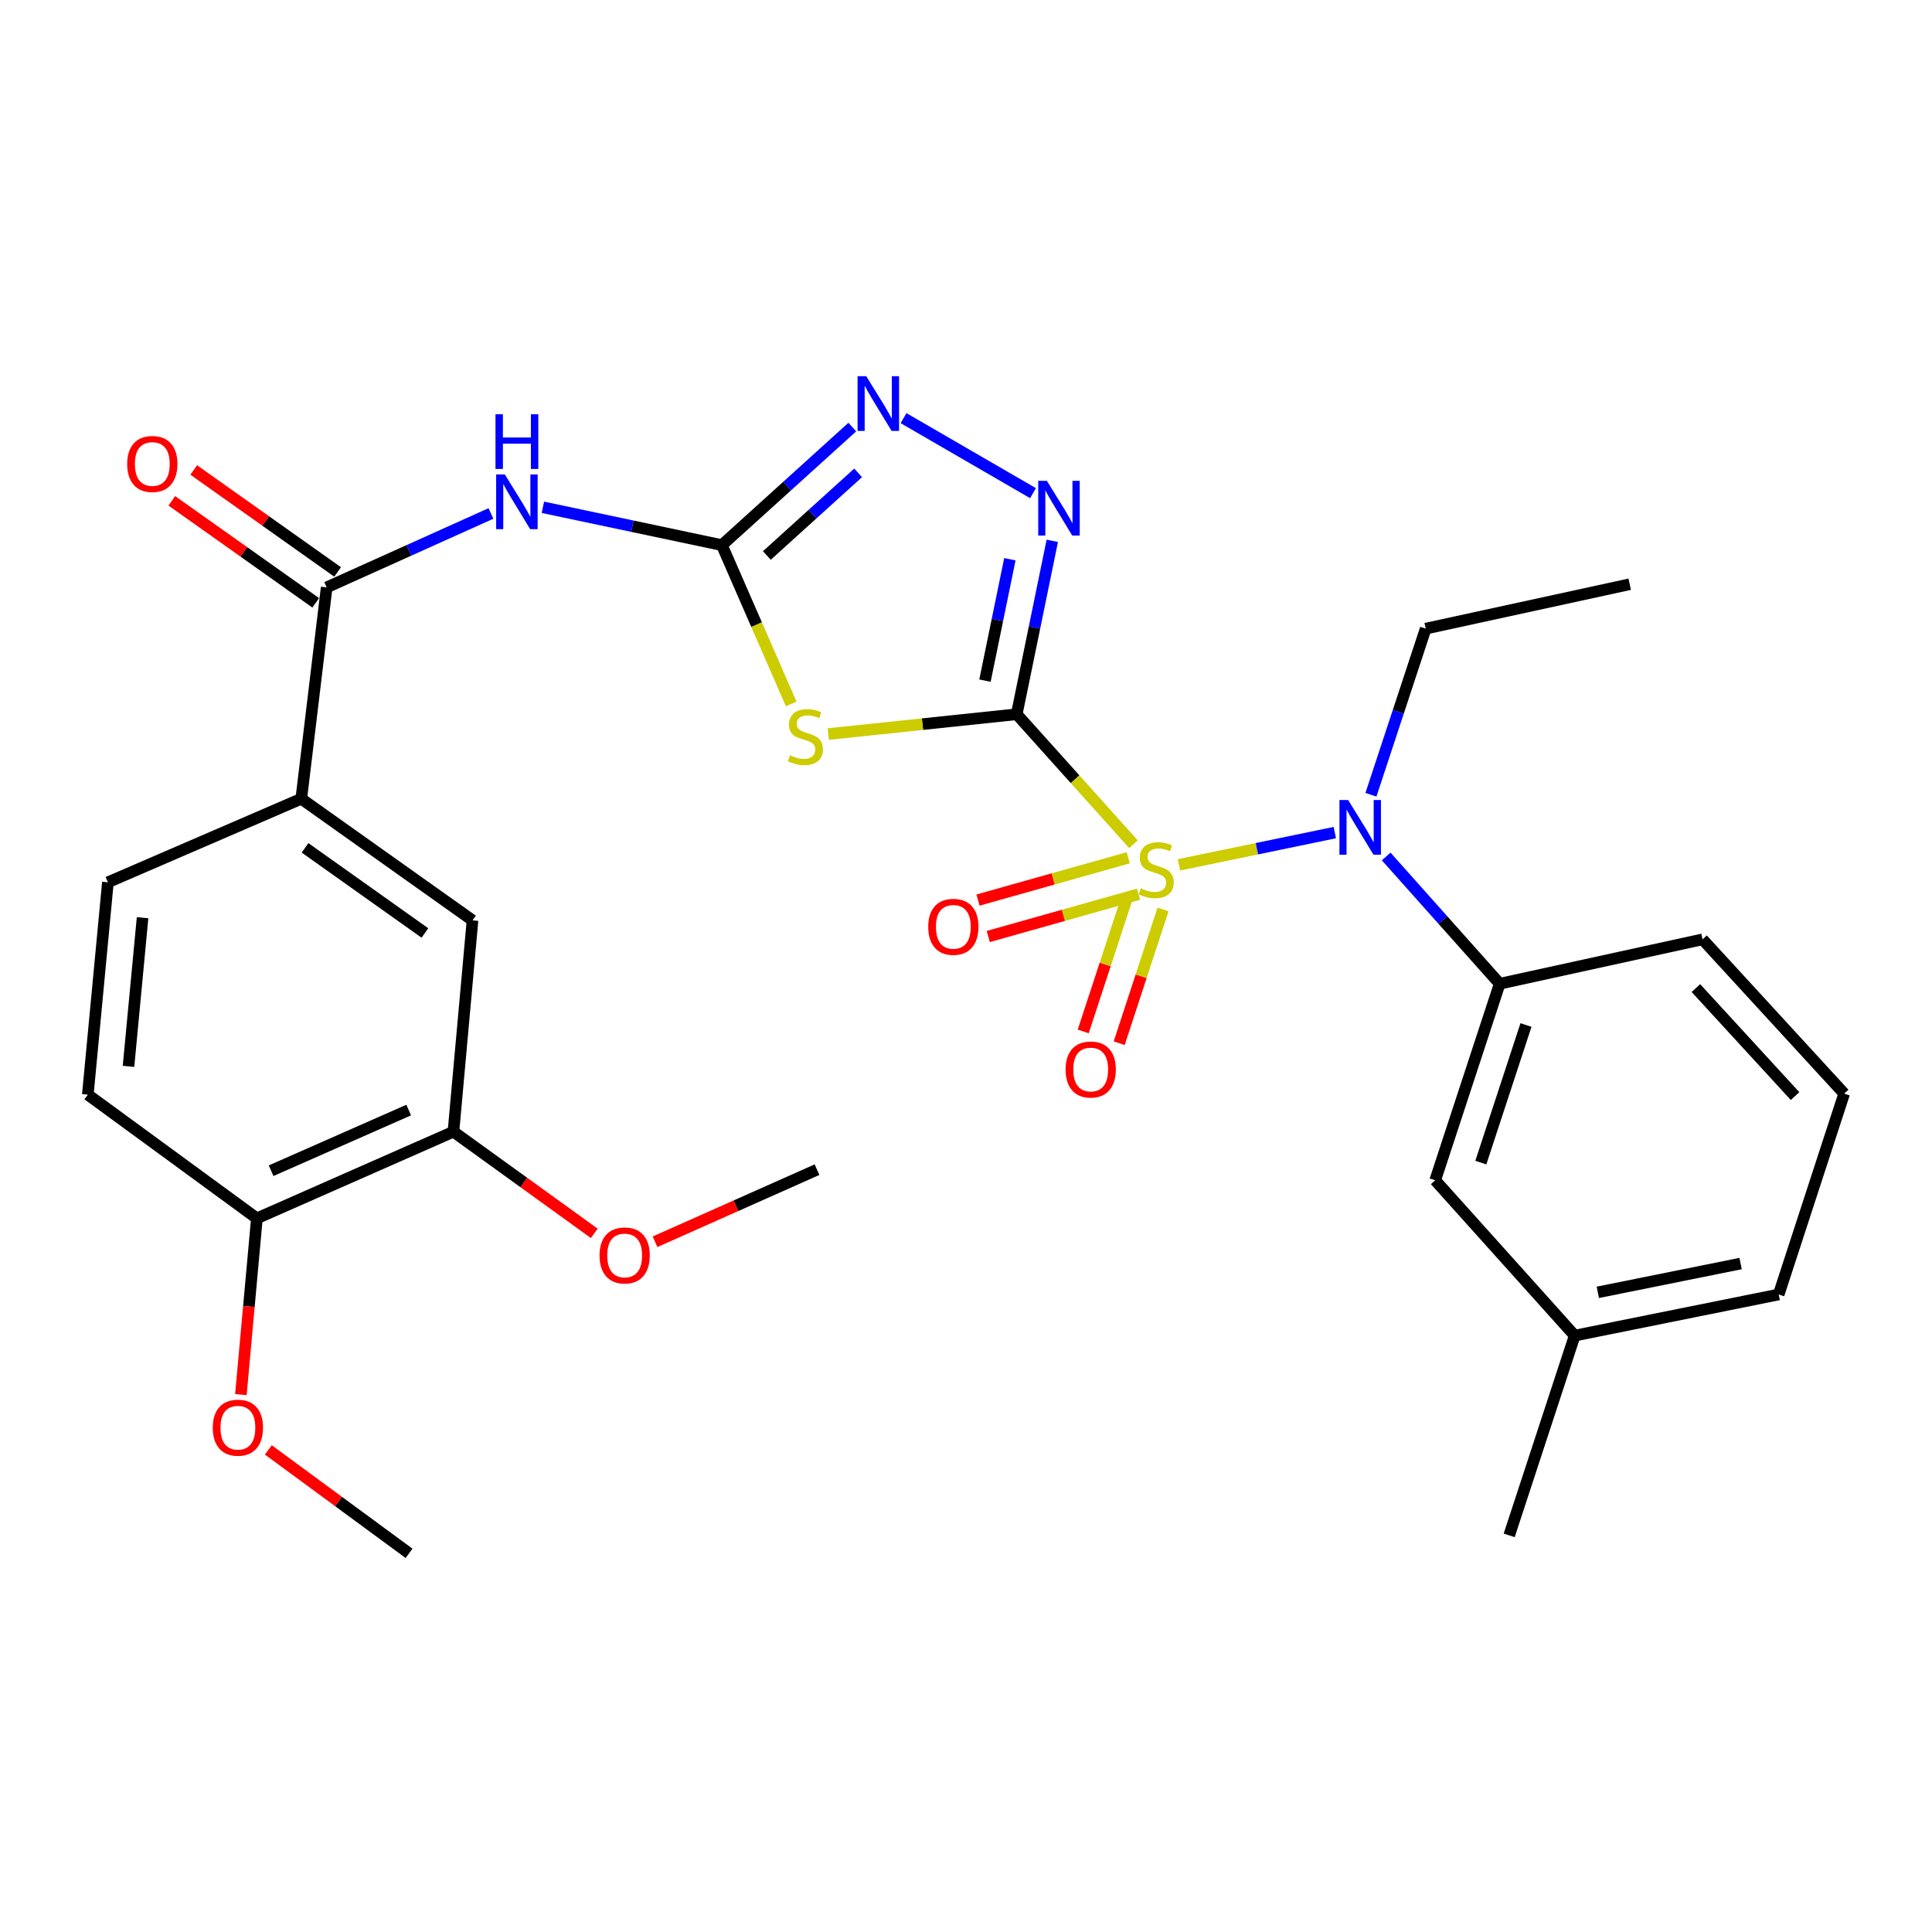 <?xml version='1.0' encoding='iso-8859-1'?>
<svg version='1.1' baseProfile='full'
              xmlns='http://www.w3.org/2000/svg'
                      xmlns:rdkit='http://www.rdkit.org/xml'
                      xmlns:xlink='http://www.w3.org/1999/xlink'
                  xml:space='preserve'
width='1000px' height='1000px' viewBox='0 0 1000 1000'>
<!-- END OF HEADER -->
<rect style='opacity:1.0;fill:#FFFFFF;stroke:none' width='1000' height='1000' x='0' y='0'> </rect>
<path class='bond-0' d='M 526.25,369.69 L 556.459,403.327' style='fill:none;fill-rule:evenodd;stroke:#000000;stroke-width:6px;stroke-linecap:butt;stroke-linejoin:miter;stroke-opacity:1' />
<path class='bond-0' d='M 556.459,403.327 L 586.668,436.965' style='fill:none;fill-rule:evenodd;stroke:#CCCC00;stroke-width:6px;stroke-linecap:butt;stroke-linejoin:miter;stroke-opacity:1' />
<path class='bond-1' d='M 526.25,369.69 L 477.472,374.819' style='fill:none;fill-rule:evenodd;stroke:#000000;stroke-width:6px;stroke-linecap:butt;stroke-linejoin:miter;stroke-opacity:1' />
<path class='bond-1' d='M 477.472,374.819 L 428.693,379.949' style='fill:none;fill-rule:evenodd;stroke:#CCCC00;stroke-width:6px;stroke-linecap:butt;stroke-linejoin:miter;stroke-opacity:1' />
<path class='bond-3' d='M 526.25,369.69 L 535.456,324.808' style='fill:none;fill-rule:evenodd;stroke:#000000;stroke-width:6px;stroke-linecap:butt;stroke-linejoin:miter;stroke-opacity:1' />
<path class='bond-3' d='M 535.456,324.808 L 544.662,279.927' style='fill:none;fill-rule:evenodd;stroke:#0000FF;stroke-width:6px;stroke-linecap:butt;stroke-linejoin:miter;stroke-opacity:1' />
<path class='bond-3' d='M 509.822,352.289 L 516.266,320.872' style='fill:none;fill-rule:evenodd;stroke:#000000;stroke-width:6px;stroke-linecap:butt;stroke-linejoin:miter;stroke-opacity:1' />
<path class='bond-3' d='M 516.266,320.872 L 522.711,289.455' style='fill:none;fill-rule:evenodd;stroke:#0000FF;stroke-width:6px;stroke-linecap:butt;stroke-linejoin:miter;stroke-opacity:1' />
<path class='bond-4' d='M 610.225,447.646 L 650.563,439.297' style='fill:none;fill-rule:evenodd;stroke:#CCCC00;stroke-width:6px;stroke-linecap:butt;stroke-linejoin:miter;stroke-opacity:1' />
<path class='bond-4' d='M 650.563,439.297 L 690.902,430.949' style='fill:none;fill-rule:evenodd;stroke:#0000FF;stroke-width:6px;stroke-linecap:butt;stroke-linejoin:miter;stroke-opacity:1' />
<path class='bond-10' d='M 583.988,443.979 L 545.101,454.926' style='fill:none;fill-rule:evenodd;stroke:#CCCC00;stroke-width:6px;stroke-linecap:butt;stroke-linejoin:miter;stroke-opacity:1' />
<path class='bond-10' d='M 545.101,454.926 L 506.215,465.873' style='fill:none;fill-rule:evenodd;stroke:#FF0000;stroke-width:6px;stroke-linecap:butt;stroke-linejoin:miter;stroke-opacity:1' />
<path class='bond-10' d='M 589.296,462.836 L 550.409,473.783' style='fill:none;fill-rule:evenodd;stroke:#CCCC00;stroke-width:6px;stroke-linecap:butt;stroke-linejoin:miter;stroke-opacity:1' />
<path class='bond-10' d='M 550.409,473.783 L 511.523,484.729' style='fill:none;fill-rule:evenodd;stroke:#FF0000;stroke-width:6px;stroke-linecap:butt;stroke-linejoin:miter;stroke-opacity:1' />
<path class='bond-11' d='M 583.372,464.633 L 572.023,499.25' style='fill:none;fill-rule:evenodd;stroke:#CCCC00;stroke-width:6px;stroke-linecap:butt;stroke-linejoin:miter;stroke-opacity:1' />
<path class='bond-11' d='M 572.023,499.25 L 560.675,533.866' style='fill:none;fill-rule:evenodd;stroke:#FF0000;stroke-width:6px;stroke-linecap:butt;stroke-linejoin:miter;stroke-opacity:1' />
<path class='bond-11' d='M 601.986,470.735 L 590.638,505.352' style='fill:none;fill-rule:evenodd;stroke:#CCCC00;stroke-width:6px;stroke-linecap:butt;stroke-linejoin:miter;stroke-opacity:1' />
<path class='bond-11' d='M 590.638,505.352 L 579.29,539.969' style='fill:none;fill-rule:evenodd;stroke:#FF0000;stroke-width:6px;stroke-linecap:butt;stroke-linejoin:miter;stroke-opacity:1' />
<path class='bond-2' d='M 409.523,364.372 L 391.585,323.264' style='fill:none;fill-rule:evenodd;stroke:#CCCC00;stroke-width:6px;stroke-linecap:butt;stroke-linejoin:miter;stroke-opacity:1' />
<path class='bond-2' d='M 391.585,323.264 L 373.647,282.157' style='fill:none;fill-rule:evenodd;stroke:#000000;stroke-width:6px;stroke-linecap:butt;stroke-linejoin:miter;stroke-opacity:1' />
<path class='bond-5' d='M 373.647,282.157 L 327.322,272.363' style='fill:none;fill-rule:evenodd;stroke:#000000;stroke-width:6px;stroke-linecap:butt;stroke-linejoin:miter;stroke-opacity:1' />
<path class='bond-5' d='M 327.322,272.363 L 280.998,262.57' style='fill:none;fill-rule:evenodd;stroke:#0000FF;stroke-width:6px;stroke-linecap:butt;stroke-linejoin:miter;stroke-opacity:1' />
<path class='bond-30' d='M 373.647,282.157 L 407.397,251.609' style='fill:none;fill-rule:evenodd;stroke:#000000;stroke-width:6px;stroke-linecap:butt;stroke-linejoin:miter;stroke-opacity:1' />
<path class='bond-30' d='M 407.397,251.609 L 441.147,221.061' style='fill:none;fill-rule:evenodd;stroke:#0000FF;stroke-width:6px;stroke-linecap:butt;stroke-linejoin:miter;stroke-opacity:1' />
<path class='bond-30' d='M 396.917,287.516 L 420.543,266.133' style='fill:none;fill-rule:evenodd;stroke:#000000;stroke-width:6px;stroke-linecap:butt;stroke-linejoin:miter;stroke-opacity:1' />
<path class='bond-30' d='M 420.543,266.133 L 444.168,244.75' style='fill:none;fill-rule:evenodd;stroke:#0000FF;stroke-width:6px;stroke-linecap:butt;stroke-linejoin:miter;stroke-opacity:1' />
<path class='bond-6' d='M 534.684,255.258 L 467.671,216.432' style='fill:none;fill-rule:evenodd;stroke:#0000FF;stroke-width:6px;stroke-linecap:butt;stroke-linejoin:miter;stroke-opacity:1' />
<path class='bond-8' d='M 717.489,443.312 L 746.862,476.245' style='fill:none;fill-rule:evenodd;stroke:#0000FF;stroke-width:6px;stroke-linecap:butt;stroke-linejoin:miter;stroke-opacity:1' />
<path class='bond-8' d='M 746.862,476.245 L 776.236,509.179' style='fill:none;fill-rule:evenodd;stroke:#000000;stroke-width:6px;stroke-linecap:butt;stroke-linejoin:miter;stroke-opacity:1' />
<path class='bond-21' d='M 709.597,411.363 L 723.768,368.374' style='fill:none;fill-rule:evenodd;stroke:#0000FF;stroke-width:6px;stroke-linecap:butt;stroke-linejoin:miter;stroke-opacity:1' />
<path class='bond-21' d='M 723.768,368.374 L 737.938,325.384' style='fill:none;fill-rule:evenodd;stroke:#000000;stroke-width:6px;stroke-linecap:butt;stroke-linejoin:miter;stroke-opacity:1' />
<path class='bond-7' d='M 254.108,265.774 L 211.597,284.903' style='fill:none;fill-rule:evenodd;stroke:#0000FF;stroke-width:6px;stroke-linecap:butt;stroke-linejoin:miter;stroke-opacity:1' />
<path class='bond-7' d='M 211.597,284.903 L 169.087,304.032' style='fill:none;fill-rule:evenodd;stroke:#000000;stroke-width:6px;stroke-linecap:butt;stroke-linejoin:miter;stroke-opacity:1' />
<path class='bond-9' d='M 169.087,304.032 L 155.94,413.429' style='fill:none;fill-rule:evenodd;stroke:#000000;stroke-width:6px;stroke-linecap:butt;stroke-linejoin:miter;stroke-opacity:1' />
<path class='bond-14' d='M 174.75,296.04 L 137.506,269.646' style='fill:none;fill-rule:evenodd;stroke:#000000;stroke-width:6px;stroke-linecap:butt;stroke-linejoin:miter;stroke-opacity:1' />
<path class='bond-14' d='M 137.506,269.646 L 100.262,243.252' style='fill:none;fill-rule:evenodd;stroke:#FF0000;stroke-width:6px;stroke-linecap:butt;stroke-linejoin:miter;stroke-opacity:1' />
<path class='bond-14' d='M 163.424,312.023 L 126.179,285.629' style='fill:none;fill-rule:evenodd;stroke:#000000;stroke-width:6px;stroke-linecap:butt;stroke-linejoin:miter;stroke-opacity:1' />
<path class='bond-14' d='M 126.179,285.629 L 88.935,259.235' style='fill:none;fill-rule:evenodd;stroke:#FF0000;stroke-width:6px;stroke-linecap:butt;stroke-linejoin:miter;stroke-opacity:1' />
<path class='bond-16' d='M 776.236,509.179 L 742.857,610.915' style='fill:none;fill-rule:evenodd;stroke:#000000;stroke-width:6px;stroke-linecap:butt;stroke-linejoin:miter;stroke-opacity:1' />
<path class='bond-16' d='M 789.843,530.546 L 766.478,601.761' style='fill:none;fill-rule:evenodd;stroke:#000000;stroke-width:6px;stroke-linecap:butt;stroke-linejoin:miter;stroke-opacity:1' />
<path class='bond-23' d='M 776.236,509.179 L 881.237,486.205' style='fill:none;fill-rule:evenodd;stroke:#000000;stroke-width:6px;stroke-linecap:butt;stroke-linejoin:miter;stroke-opacity:1' />
<path class='bond-12' d='M 155.94,413.429 L 244.573,476.377' style='fill:none;fill-rule:evenodd;stroke:#000000;stroke-width:6px;stroke-linecap:butt;stroke-linejoin:miter;stroke-opacity:1' />
<path class='bond-12' d='M 157.892,438.843 L 219.935,482.906' style='fill:none;fill-rule:evenodd;stroke:#000000;stroke-width:6px;stroke-linecap:butt;stroke-linejoin:miter;stroke-opacity:1' />
<path class='bond-17' d='M 155.94,413.429 L 55.848,456.679' style='fill:none;fill-rule:evenodd;stroke:#000000;stroke-width:6px;stroke-linecap:butt;stroke-linejoin:miter;stroke-opacity:1' />
<path class='bond-13' d='M 244.573,476.377 L 234.702,585.764' style='fill:none;fill-rule:evenodd;stroke:#000000;stroke-width:6px;stroke-linecap:butt;stroke-linejoin:miter;stroke-opacity:1' />
<path class='bond-20' d='M 234.702,585.764 L 271.146,612.071' style='fill:none;fill-rule:evenodd;stroke:#000000;stroke-width:6px;stroke-linecap:butt;stroke-linejoin:miter;stroke-opacity:1' />
<path class='bond-20' d='M 271.146,612.071 L 307.591,638.378' style='fill:none;fill-rule:evenodd;stroke:#FF0000;stroke-width:6px;stroke-linecap:butt;stroke-linejoin:miter;stroke-opacity:1' />
<path class='bond-32' d='M 234.702,585.764 L 132.966,630.613' style='fill:none;fill-rule:evenodd;stroke:#000000;stroke-width:6px;stroke-linecap:butt;stroke-linejoin:miter;stroke-opacity:1' />
<path class='bond-32' d='M 211.539,574.566 L 140.324,605.96' style='fill:none;fill-rule:evenodd;stroke:#000000;stroke-width:6px;stroke-linecap:butt;stroke-linejoin:miter;stroke-opacity:1' />
<path class='bond-15' d='M 132.966,630.613 L 45.455,566.588' style='fill:none;fill-rule:evenodd;stroke:#000000;stroke-width:6px;stroke-linecap:butt;stroke-linejoin:miter;stroke-opacity:1' />
<path class='bond-22' d='M 132.966,630.613 L 128.825,676.232' style='fill:none;fill-rule:evenodd;stroke:#000000;stroke-width:6px;stroke-linecap:butt;stroke-linejoin:miter;stroke-opacity:1' />
<path class='bond-22' d='M 128.825,676.232 L 124.685,721.851' style='fill:none;fill-rule:evenodd;stroke:#FF0000;stroke-width:6px;stroke-linecap:butt;stroke-linejoin:miter;stroke-opacity:1' />
<path class='bond-19' d='M 742.857,610.915 L 815.056,691.308' style='fill:none;fill-rule:evenodd;stroke:#000000;stroke-width:6px;stroke-linecap:butt;stroke-linejoin:miter;stroke-opacity:1' />
<path class='bond-18' d='M 55.848,456.679 L 45.455,566.588' style='fill:none;fill-rule:evenodd;stroke:#000000;stroke-width:6px;stroke-linecap:butt;stroke-linejoin:miter;stroke-opacity:1' />
<path class='bond-18' d='M 73.792,475.009 L 66.516,551.945' style='fill:none;fill-rule:evenodd;stroke:#000000;stroke-width:6px;stroke-linecap:butt;stroke-linejoin:miter;stroke-opacity:1' />
<path class='bond-26' d='M 815.056,691.308 L 781.155,794.709' style='fill:none;fill-rule:evenodd;stroke:#000000;stroke-width:6px;stroke-linecap:butt;stroke-linejoin:miter;stroke-opacity:1' />
<path class='bond-31' d='M 815.056,691.308 L 920.644,670.021' style='fill:none;fill-rule:evenodd;stroke:#000000;stroke-width:6px;stroke-linecap:butt;stroke-linejoin:miter;stroke-opacity:1' />
<path class='bond-31' d='M 827.023,668.912 L 900.935,654.011' style='fill:none;fill-rule:evenodd;stroke:#000000;stroke-width:6px;stroke-linecap:butt;stroke-linejoin:miter;stroke-opacity:1' />
<path class='bond-27' d='M 339.047,642.735 L 380.965,624.077' style='fill:none;fill-rule:evenodd;stroke:#FF0000;stroke-width:6px;stroke-linecap:butt;stroke-linejoin:miter;stroke-opacity:1' />
<path class='bond-27' d='M 380.965,624.077 L 422.882,605.419' style='fill:none;fill-rule:evenodd;stroke:#000000;stroke-width:6px;stroke-linecap:butt;stroke-linejoin:miter;stroke-opacity:1' />
<path class='bond-29' d='M 737.938,325.384 L 843.526,302.399' style='fill:none;fill-rule:evenodd;stroke:#000000;stroke-width:6px;stroke-linecap:butt;stroke-linejoin:miter;stroke-opacity:1' />
<path class='bond-28' d='M 138.887,750.465 L 175.307,777.234' style='fill:none;fill-rule:evenodd;stroke:#FF0000;stroke-width:6px;stroke-linecap:butt;stroke-linejoin:miter;stroke-opacity:1' />
<path class='bond-28' d='M 175.307,777.234 L 211.727,804.003' style='fill:none;fill-rule:evenodd;stroke:#000000;stroke-width:6px;stroke-linecap:butt;stroke-linejoin:miter;stroke-opacity:1' />
<path class='bond-24' d='M 881.237,486.205 L 954.545,566.065' style='fill:none;fill-rule:evenodd;stroke:#000000;stroke-width:6px;stroke-linecap:butt;stroke-linejoin:miter;stroke-opacity:1' />
<path class='bond-24' d='M 877.802,511.431 L 929.118,567.333' style='fill:none;fill-rule:evenodd;stroke:#000000;stroke-width:6px;stroke-linecap:butt;stroke-linejoin:miter;stroke-opacity:1' />
<path class='bond-25' d='M 954.545,566.065 L 920.644,670.021' style='fill:none;fill-rule:evenodd;stroke:#000000;stroke-width:6px;stroke-linecap:butt;stroke-linejoin:miter;stroke-opacity:1' />
<path  class='atom-1' d='M 590.449 459.803
Q 590.769 459.923, 592.089 460.483
Q 593.409 461.043, 594.849 461.403
Q 596.329 461.723, 597.769 461.723
Q 600.449 461.723, 602.009 460.443
Q 603.569 459.123, 603.569 456.843
Q 603.569 455.283, 602.769 454.323
Q 602.009 453.363, 600.809 452.843
Q 599.609 452.323, 597.609 451.723
Q 595.089 450.963, 593.569 450.243
Q 592.089 449.523, 591.009 448.003
Q 589.969 446.483, 589.969 443.923
Q 589.969 440.363, 592.369 438.163
Q 594.809 435.963, 599.609 435.963
Q 602.889 435.963, 606.609 437.523
L 605.689 440.603
Q 602.289 439.203, 599.729 439.203
Q 596.969 439.203, 595.449 440.363
Q 593.929 441.483, 593.969 443.443
Q 593.969 444.963, 594.729 445.883
Q 595.529 446.803, 596.649 447.323
Q 597.809 447.843, 599.729 448.443
Q 602.289 449.243, 603.809 450.043
Q 605.329 450.843, 606.409 452.483
Q 607.529 454.083, 607.529 456.843
Q 607.529 460.763, 604.889 462.883
Q 602.289 464.963, 597.929 464.963
Q 595.409 464.963, 593.489 464.403
Q 591.609 463.883, 589.369 462.963
L 590.449 459.803
' fill='#CCCC00'/>
<path  class='atom-2' d='M 408.864 390.913
Q 409.184 391.033, 410.504 391.593
Q 411.824 392.153, 413.264 392.513
Q 414.744 392.833, 416.184 392.833
Q 418.864 392.833, 420.424 391.553
Q 421.984 390.233, 421.984 387.953
Q 421.984 386.393, 421.184 385.433
Q 420.424 384.473, 419.224 383.953
Q 418.024 383.433, 416.024 382.833
Q 413.504 382.073, 411.984 381.353
Q 410.504 380.633, 409.424 379.113
Q 408.384 377.593, 408.384 375.033
Q 408.384 371.473, 410.784 369.273
Q 413.224 367.073, 418.024 367.073
Q 421.304 367.073, 425.024 368.633
L 424.104 371.713
Q 420.704 370.313, 418.144 370.313
Q 415.384 370.313, 413.864 371.473
Q 412.344 372.593, 412.384 374.553
Q 412.384 376.073, 413.144 376.993
Q 413.944 377.913, 415.064 378.433
Q 416.224 378.953, 418.144 379.553
Q 420.704 380.353, 422.224 381.153
Q 423.744 381.953, 424.824 383.593
Q 425.944 385.193, 425.944 387.953
Q 425.944 391.873, 423.304 393.993
Q 420.704 396.073, 416.344 396.073
Q 413.824 396.073, 411.904 395.513
Q 410.024 394.993, 407.784 394.073
L 408.864 390.913
' fill='#CCCC00'/>
<path  class='atom-4' d='M 541.865 248.886
L 551.145 263.886
Q 552.065 265.366, 553.545 268.046
Q 555.025 270.726, 555.105 270.886
L 555.105 248.886
L 558.865 248.886
L 558.865 277.206
L 554.985 277.206
L 545.025 260.806
Q 543.865 258.886, 542.625 256.686
Q 541.425 254.486, 541.065 253.806
L 541.065 277.206
L 537.385 277.206
L 537.385 248.886
L 541.865 248.886
' fill='#0000FF'/>
<path  class='atom-5' d='M 697.777 414.07
L 707.057 429.07
Q 707.977 430.55, 709.457 433.23
Q 710.937 435.91, 711.017 436.07
L 711.017 414.07
L 714.777 414.07
L 714.777 442.39
L 710.897 442.39
L 700.937 425.99
Q 699.777 424.07, 698.537 421.87
Q 697.337 419.67, 696.977 418.99
L 696.977 442.39
L 693.297 442.39
L 693.297 414.07
L 697.777 414.07
' fill='#0000FF'/>
<path  class='atom-6' d='M 261.287 245.566
L 270.567 260.566
Q 271.487 262.046, 272.967 264.726
Q 274.447 267.406, 274.527 267.566
L 274.527 245.566
L 278.287 245.566
L 278.287 273.886
L 274.407 273.886
L 264.447 257.486
Q 263.287 255.566, 262.047 253.366
Q 260.847 251.166, 260.487 250.486
L 260.487 273.886
L 256.807 273.886
L 256.807 245.566
L 261.287 245.566
' fill='#0000FF'/>
<path  class='atom-6' d='M 256.467 214.414
L 260.307 214.414
L 260.307 226.454
L 274.787 226.454
L 274.787 214.414
L 278.627 214.414
L 278.627 242.734
L 274.787 242.734
L 274.787 229.654
L 260.307 229.654
L 260.307 242.734
L 256.467 242.734
L 256.467 214.414
' fill='#0000FF'/>
<path  class='atom-7' d='M 448.357 194.709
L 457.637 209.709
Q 458.557 211.189, 460.037 213.869
Q 461.517 216.549, 461.597 216.709
L 461.597 194.709
L 465.357 194.709
L 465.357 223.029
L 461.477 223.029
L 451.517 206.629
Q 450.357 204.709, 449.117 202.509
Q 447.917 200.309, 447.557 199.629
L 447.557 223.029
L 443.877 223.029
L 443.877 194.709
L 448.357 194.709
' fill='#0000FF'/>
<path  class='atom-11' d='M 480.448 479.722
Q 480.448 472.922, 483.808 469.122
Q 487.168 465.322, 493.448 465.322
Q 499.728 465.322, 503.088 469.122
Q 506.448 472.922, 506.448 479.722
Q 506.448 486.602, 503.048 490.522
Q 499.648 494.402, 493.448 494.402
Q 487.208 494.402, 483.808 490.522
Q 480.448 486.642, 480.448 479.722
M 493.448 491.202
Q 497.768 491.202, 500.088 488.322
Q 502.448 485.402, 502.448 479.722
Q 502.448 474.162, 500.088 471.362
Q 497.768 468.522, 493.448 468.522
Q 489.128 468.522, 486.768 471.322
Q 484.448 474.122, 484.448 479.722
Q 484.448 485.442, 486.768 488.322
Q 489.128 491.202, 493.448 491.202
' fill='#FF0000'/>
<path  class='atom-12' d='M 551.548 553.575
Q 551.548 546.775, 554.908 542.975
Q 558.268 539.175, 564.548 539.175
Q 570.828 539.175, 574.188 542.975
Q 577.548 546.775, 577.548 553.575
Q 577.548 560.455, 574.148 564.375
Q 570.748 568.255, 564.548 568.255
Q 558.308 568.255, 554.908 564.375
Q 551.548 560.495, 551.548 553.575
M 564.548 565.055
Q 568.868 565.055, 571.188 562.175
Q 573.548 559.255, 573.548 553.575
Q 573.548 548.015, 571.188 545.215
Q 568.868 542.375, 564.548 542.375
Q 560.228 542.375, 557.868 545.175
Q 555.548 547.975, 555.548 553.575
Q 555.548 559.295, 557.868 562.175
Q 560.228 565.055, 564.548 565.055
' fill='#FF0000'/>
<path  class='atom-15' d='M 65.833 240.151
Q 65.833 233.351, 69.193 229.551
Q 72.553 225.751, 78.833 225.751
Q 85.113 225.751, 88.473 229.551
Q 91.833 233.351, 91.833 240.151
Q 91.833 247.031, 88.433 250.951
Q 85.033 254.831, 78.833 254.831
Q 72.593 254.831, 69.193 250.951
Q 65.833 247.071, 65.833 240.151
M 78.833 251.631
Q 83.153 251.631, 85.473 248.751
Q 87.833 245.831, 87.833 240.151
Q 87.833 234.591, 85.473 231.791
Q 83.153 228.951, 78.833 228.951
Q 74.513 228.951, 72.153 231.751
Q 69.833 234.551, 69.833 240.151
Q 69.833 245.871, 72.153 248.751
Q 74.513 251.631, 78.833 251.631
' fill='#FF0000'/>
<path  class='atom-21' d='M 310.323 649.815
Q 310.323 643.015, 313.683 639.215
Q 317.043 635.415, 323.323 635.415
Q 329.603 635.415, 332.963 639.215
Q 336.323 643.015, 336.323 649.815
Q 336.323 656.695, 332.923 660.615
Q 329.523 664.495, 323.323 664.495
Q 317.083 664.495, 313.683 660.615
Q 310.323 656.735, 310.323 649.815
M 323.323 661.295
Q 327.643 661.295, 329.963 658.415
Q 332.323 655.495, 332.323 649.815
Q 332.323 644.255, 329.963 641.455
Q 327.643 638.615, 323.323 638.615
Q 319.003 638.615, 316.643 641.415
Q 314.323 644.215, 314.323 649.815
Q 314.323 655.535, 316.643 658.415
Q 319.003 661.295, 323.323 661.295
' fill='#FF0000'/>
<path  class='atom-23' d='M 110.138 738.969
Q 110.138 732.169, 113.498 728.369
Q 116.858 724.569, 123.138 724.569
Q 129.418 724.569, 132.778 728.369
Q 136.138 732.169, 136.138 738.969
Q 136.138 745.849, 132.738 749.769
Q 129.338 753.649, 123.138 753.649
Q 116.898 753.649, 113.498 749.769
Q 110.138 745.889, 110.138 738.969
M 123.138 750.449
Q 127.458 750.449, 129.778 747.569
Q 132.138 744.649, 132.138 738.969
Q 132.138 733.409, 129.778 730.609
Q 127.458 727.769, 123.138 727.769
Q 118.818 727.769, 116.458 730.569
Q 114.138 733.369, 114.138 738.969
Q 114.138 744.689, 116.458 747.569
Q 118.818 750.449, 123.138 750.449
' fill='#FF0000'/>
</svg>
